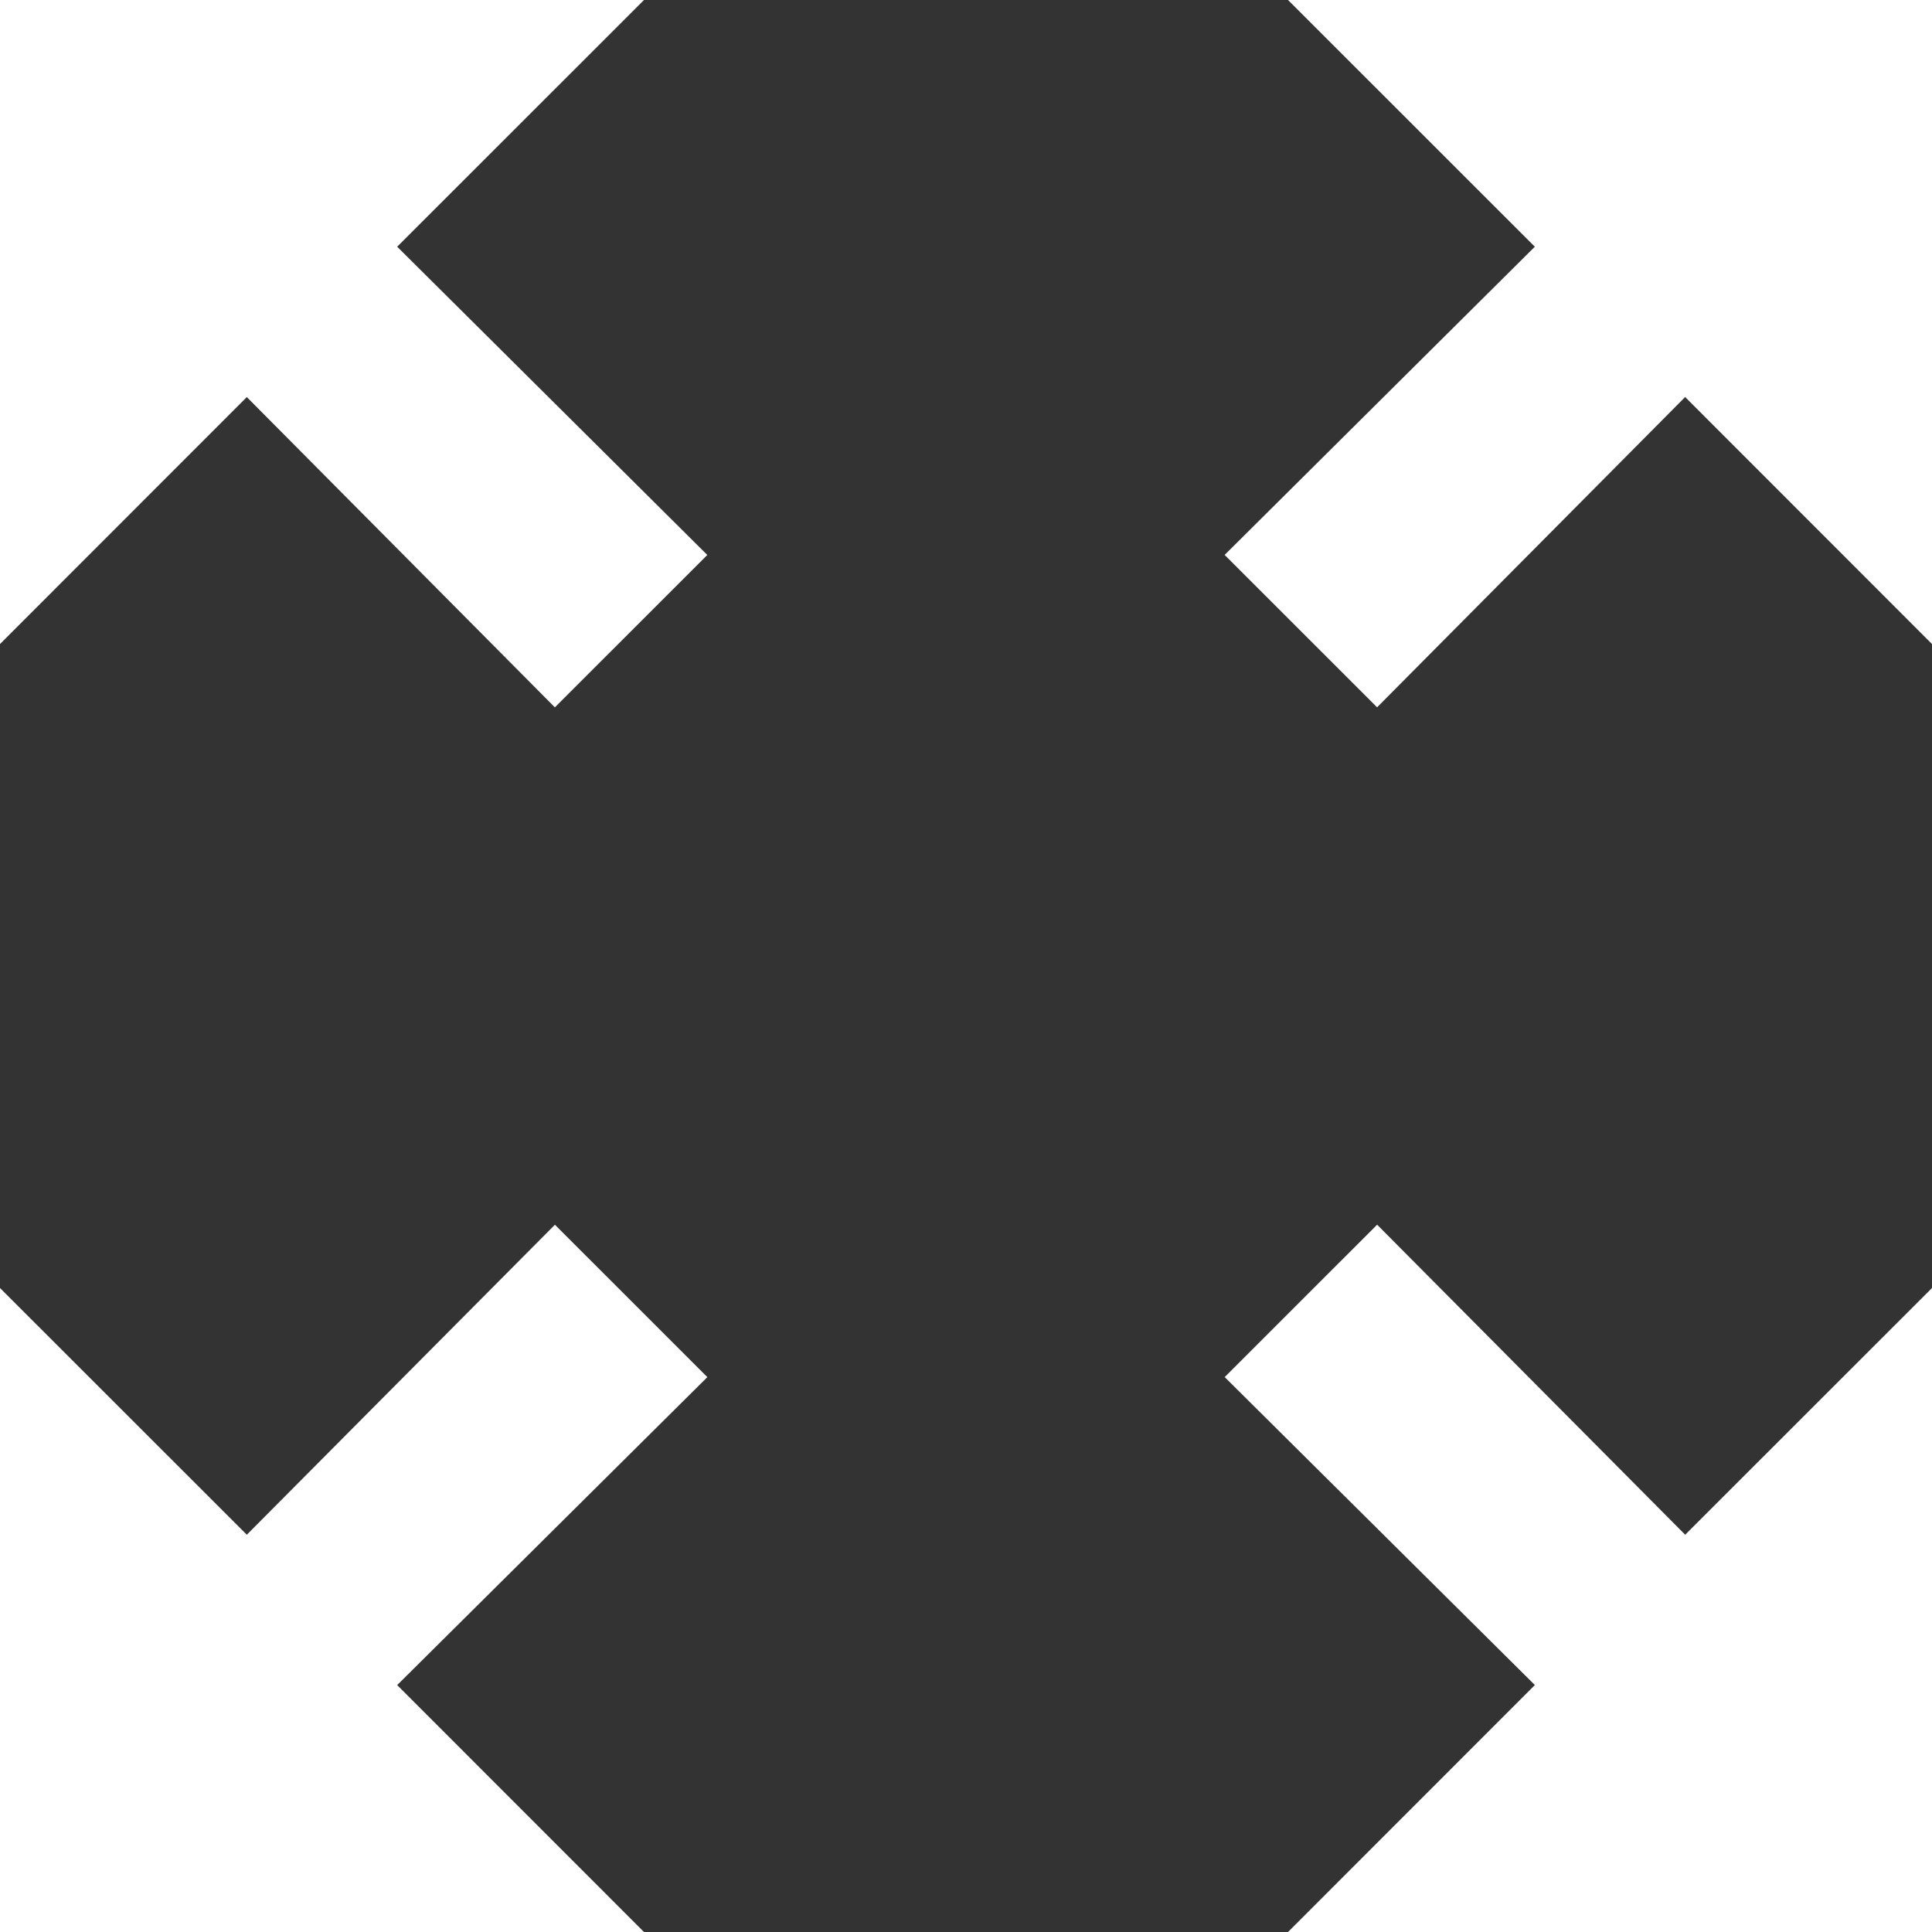 <?xml version="1.0" encoding="utf-8"?>
<!-- Generator: Adobe Illustrator 16.0.0, SVG Export Plug-In . SVG Version: 6.00 Build 0)  -->
<!DOCTYPE svg PUBLIC "-//W3C//DTD SVG 1.1//EN" "http://www.w3.org/Graphics/SVG/1.1/DTD/svg11.dtd">
<svg version="1.1" id="圖層_1" xmlns="http://www.w3.org/2000/svg" xmlns:xlink="http://www.w3.org/1999/xlink" x="0px" y="0px"
	 width="40px" height="40px" viewBox="0 0 40 40" enable-background="new 0 0 40 40" xml:space="preserve">
<rect x="0" y="0" width="40" height="40" fill="#333333" stroke="none"/>
<g>
	<path fill="#FFFFFF" d="M26.667,0l5.11,5.108l-6.422,6.381l3.156,3.155l6.378-6.424L40,13.334V0H26.667z M0,13.334l5.11-5.113
		l6.378,6.424l3.156-3.155L8.223,5.108L13.333,0H0V13.334z M13.333,40l-5.11-5.112l6.422-6.376l-3.156-3.155L5.11,31.775L0,26.667
		V40H13.333z M40,26.667l-5.11,5.108l-6.378-6.419l-3.156,3.155l6.422,6.376L26.667,40H40V26.667z"/>
</g>
</svg>

